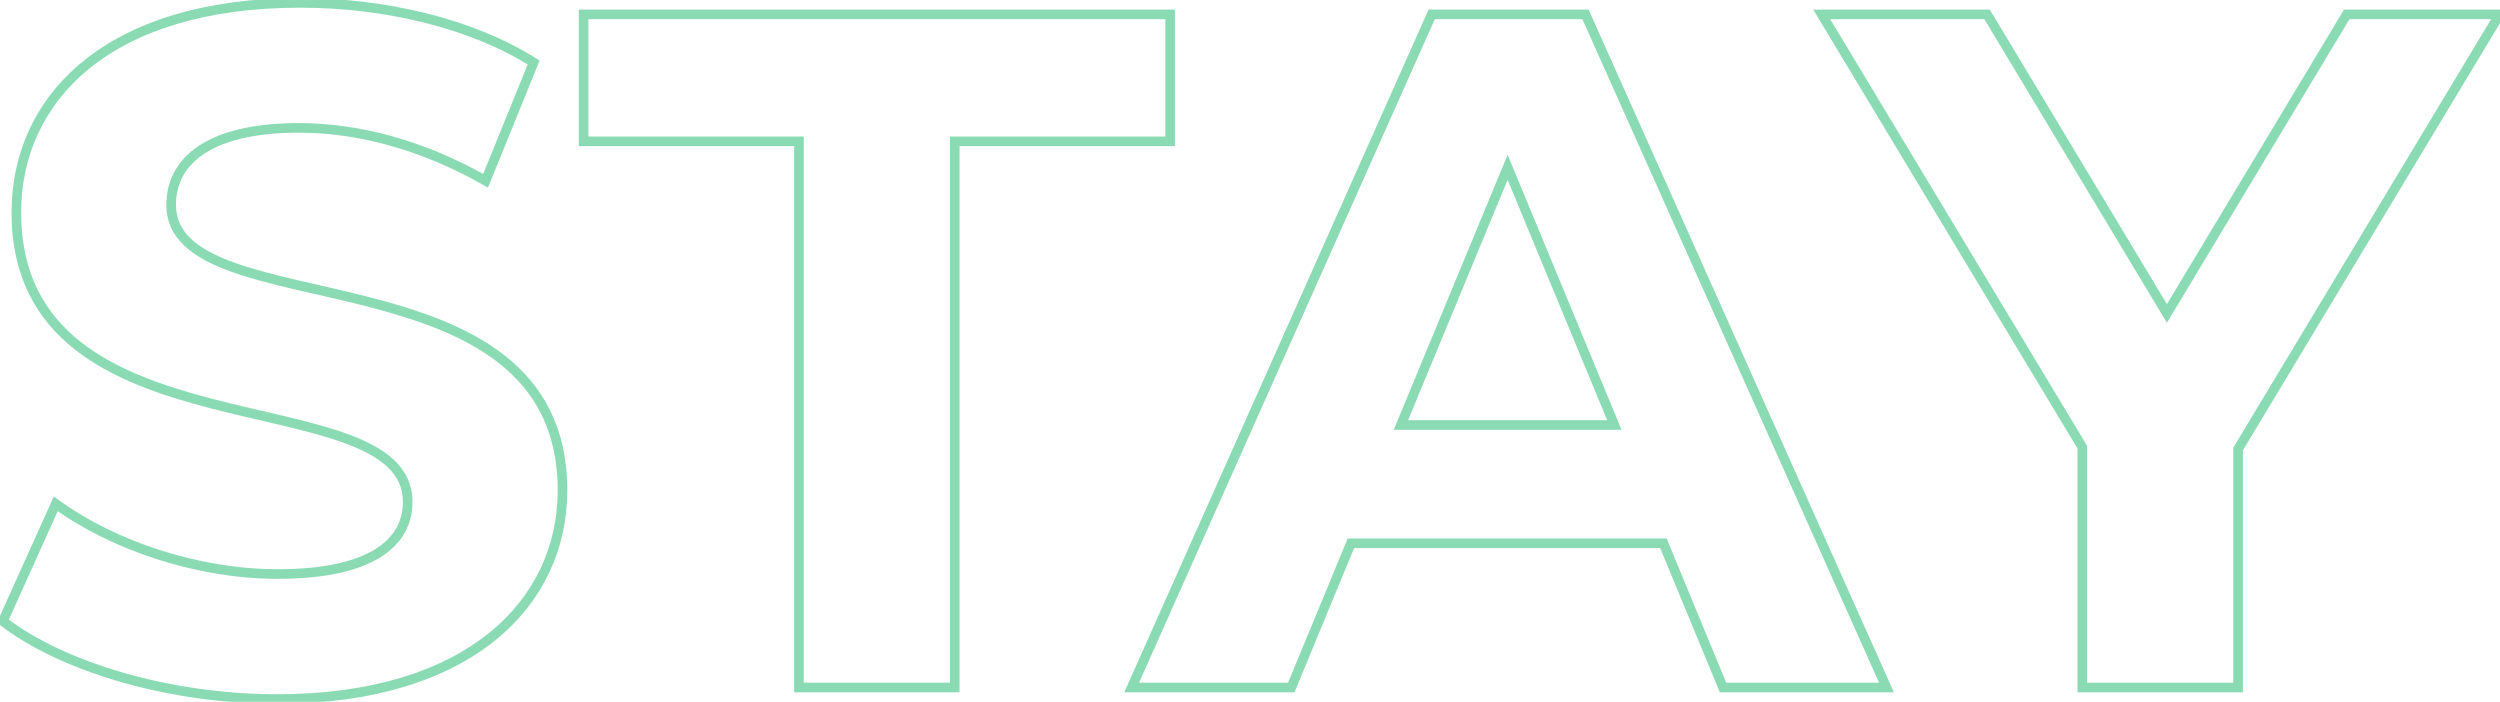 <svg width="520" height="146" viewBox="0 0 520 146" fill="none" xmlns="http://www.w3.org/2000/svg">
<g opacity="0.5">
<mask id="path-1-outside-1_290_1054" maskUnits="userSpaceOnUse" x="-1" y="-1" width="523" height="148" fill="black">
<rect fill="white" x="-1" y="-1" width="523" height="148"/>
<path d="M57.6 145.4C35.4 145.4 13 138.8 0.6 129.2L11.6 104.8C23.4 113.4 41 119.4 57.8 119.4C77 119.4 84.8 113 84.8 104.4C84.8 78.2 3.4 96.2 3.4 44.2C3.4 20.4 22.6 0.6 62.4 0.6C80 0.6 98 4.8 111 13L101 37.6C88 30.2 74.6 26.6 62.2 26.6C43 26.6 35.6 33.8 35.6 42.6C35.6 68.4 117 50.6 117 102C117 125.4 97.6 145.4 57.6 145.4ZM166.186 143V29.4H121.386V3H243.386V29.4H198.586V143H166.186ZM358.388 143L345.988 113H280.988L268.588 143H235.387L297.788 3H329.788L392.388 143H358.388ZM291.388 88.4H335.788L313.588 34.8L291.388 88.4ZM519.919 3L465.519 93.4V143H433.119V93L378.919 3H413.319L450.719 65.2L488.119 3H519.919Z"/>
</mask>
<path d="M0.6 129.2L-0.312 128.789L-0.636 129.508L-0.012 129.991L0.6 129.2ZM11.6 104.8L12.189 103.992L11.194 103.267L10.688 104.389L11.6 104.8ZM111 13L111.926 13.377L112.242 12.601L111.534 12.154L111 13ZM101 37.6L100.505 38.469L101.497 39.033L101.926 37.977L101 37.6ZM57.6 144.4C35.546 144.4 13.386 137.834 1.212 128.409L-0.012 129.991C12.614 139.766 35.254 146.4 57.6 146.4V144.4ZM1.512 129.611L12.512 105.211L10.688 104.389L-0.312 128.789L1.512 129.611ZM11.011 105.608C22.985 114.335 40.792 120.4 57.8 120.4V118.4C41.208 118.4 23.815 112.465 12.189 103.992L11.011 105.608ZM57.8 120.4C67.485 120.4 74.449 118.79 79.024 115.977C83.659 113.127 85.8 109.06 85.8 104.4H83.8C83.8 108.34 82.041 111.773 77.976 114.273C73.851 116.81 67.315 118.4 57.8 118.4V120.4ZM85.8 104.4C85.8 100.824 84.395 97.985 81.992 95.699C79.621 93.445 76.293 91.738 72.427 90.315C68.551 88.888 64.05 87.717 59.277 86.577C54.482 85.432 49.427 84.323 44.351 83.007C34.196 80.375 24.196 76.972 16.739 71.075C9.341 65.225 4.4 56.886 4.4 44.2H2.4C2.4 57.514 7.634 66.425 15.498 72.644C23.304 78.816 33.654 82.3 43.849 84.943C48.948 86.265 54.068 87.389 58.812 88.522C63.578 89.66 67.98 90.809 71.736 92.192C75.501 93.578 78.532 95.169 80.613 97.148C82.661 99.096 83.8 101.426 83.8 104.4H85.8ZM4.4 44.2C4.4 32.588 9.074 21.979 18.605 14.252C28.152 6.511 42.657 1.6 62.4 1.6V-0.4C42.343 -0.4 27.348 4.589 17.345 12.698C7.326 20.822 2.4 32.012 2.4 44.2H4.4ZM62.4 1.6C79.866 1.6 97.667 5.772 110.467 13.846L111.534 12.154C98.333 3.828 80.134 -0.4 62.4 -0.4V1.6ZM110.074 12.623L100.074 37.223L101.926 37.977L111.926 13.377L110.074 12.623ZM101.495 36.731C88.361 29.255 74.792 25.6 62.2 25.6V27.6C74.408 27.6 87.639 31.145 100.505 38.469L101.495 36.731ZM62.2 25.6C52.498 25.6 45.619 27.415 41.136 30.474C36.605 33.566 34.6 37.88 34.6 42.6H36.6C36.6 38.52 38.295 34.834 42.264 32.126C46.281 29.385 52.702 27.6 62.2 27.6V25.6ZM34.6 42.6C34.6 46.131 36.009 48.931 38.414 51.182C40.786 53.401 44.114 55.079 47.978 56.478C55.666 59.261 65.996 61.099 76.052 63.669C86.208 66.264 96.209 69.624 103.666 75.451C111.063 81.23 116 89.468 116 102H118C118 88.832 112.762 80.02 104.897 73.874C97.091 67.776 86.742 64.336 76.548 61.731C66.254 59.101 56.234 57.339 48.659 54.597C44.893 53.234 41.861 51.668 39.781 49.721C37.734 47.806 36.6 45.519 36.6 42.6H34.6ZM116 102C116 113.404 111.282 123.965 101.673 131.696C92.049 139.44 77.442 144.4 57.6 144.4V146.4C77.758 146.4 92.852 141.36 102.927 133.254C113.018 125.135 118 113.996 118 102H116ZM166.186 143H165.186V144H166.186V143ZM166.186 29.4H167.186V28.4H166.186V29.4ZM121.386 29.4H120.386V30.4H121.386V29.4ZM121.386 3V2H120.386V3H121.386ZM243.386 3H244.386V2H243.386V3ZM243.386 29.4V30.4H244.386V29.4H243.386ZM198.586 29.4V28.4H197.586V29.4H198.586ZM198.586 143V144H199.586V143H198.586ZM167.186 143V29.4H165.186V143H167.186ZM166.186 28.4H121.386V30.4H166.186V28.4ZM122.386 29.4V3H120.386V29.4H122.386ZM121.386 4H243.386V2H121.386V4ZM242.386 3V29.4H244.386V3H242.386ZM243.386 28.4H198.586V30.4H243.386V28.4ZM197.586 29.4V143H199.586V29.4H197.586ZM198.586 142H166.186V144H198.586V142ZM358.388 143L357.463 143.382L357.719 144H358.388V143ZM345.988 113L346.912 112.618L346.656 112H345.988V113ZM280.988 113V112H280.319L280.063 112.618L280.988 113ZM268.588 143V144H269.256L269.512 143.382L268.588 143ZM235.387 143L234.474 142.593L233.847 144H235.387V143ZM297.788 3V2H297.138L296.874 2.593L297.788 3ZM329.788 3L330.7 2.592L330.436 2H329.788V3ZM392.388 143V144H393.93L393.3 142.592L392.388 143ZM291.388 88.4L290.464 88.017L289.891 89.4H291.388V88.4ZM335.788 88.4V89.4H337.284L336.711 88.017L335.788 88.4ZM313.588 34.8L314.511 34.417L313.588 32.187L312.664 34.417L313.588 34.8ZM359.312 142.618L346.912 112.618L345.063 113.382L357.463 143.382L359.312 142.618ZM345.988 112H280.988V114H345.988V112ZM280.063 112.618L267.663 142.618L269.512 143.382L281.912 113.382L280.063 112.618ZM268.588 142H235.387V144H268.588V142ZM236.301 143.407L298.701 3.407L296.874 2.593L234.474 142.593L236.301 143.407ZM297.788 4H329.788V2H297.788V4ZM328.875 3.408L391.475 143.408L393.3 142.592L330.7 2.592L328.875 3.408ZM392.388 142H358.388V144H392.388V142ZM291.388 89.4H335.788V87.4H291.388V89.4ZM336.711 88.017L314.511 34.417L312.664 35.183L334.864 88.783L336.711 88.017ZM312.664 34.417L290.464 88.017L292.311 88.783L314.511 35.183L312.664 34.417ZM519.919 3L520.776 3.516L521.688 2H519.919V3ZM465.519 93.4L464.662 92.884L464.519 93.122V93.4H465.519ZM465.519 143V144H466.519V143H465.519ZM433.119 143H432.119V144H433.119V143ZM433.119 93H434.119V92.722L433.975 92.484L433.119 93ZM378.919 3V2H377.149L378.062 3.516L378.919 3ZM413.319 3L414.176 2.485L413.884 2H413.319V3ZM450.719 65.2L449.862 65.715L450.719 67.141L451.576 65.715L450.719 65.2ZM488.119 3V2H487.553L487.262 2.485L488.119 3ZM519.062 2.484L464.662 92.884L466.376 93.916L520.776 3.516L519.062 2.484ZM464.519 93.4V143H466.519V93.4H464.519ZM465.519 142H433.119V144H465.519V142ZM434.119 143V93H432.119V143H434.119ZM433.975 92.484L379.775 2.484L378.062 3.516L432.262 93.516L433.975 92.484ZM378.919 4H413.319V2H378.919V4ZM412.462 3.515L449.862 65.715L451.576 64.685L414.176 2.485L412.462 3.515ZM451.576 65.715L488.976 3.515L487.262 2.485L449.862 64.685L451.576 65.715ZM488.119 4H519.919V2H488.119V4Z" fill="#16B769" mask="url(#path-1-outside-1_290_1054)"/>
</g>
</svg>

